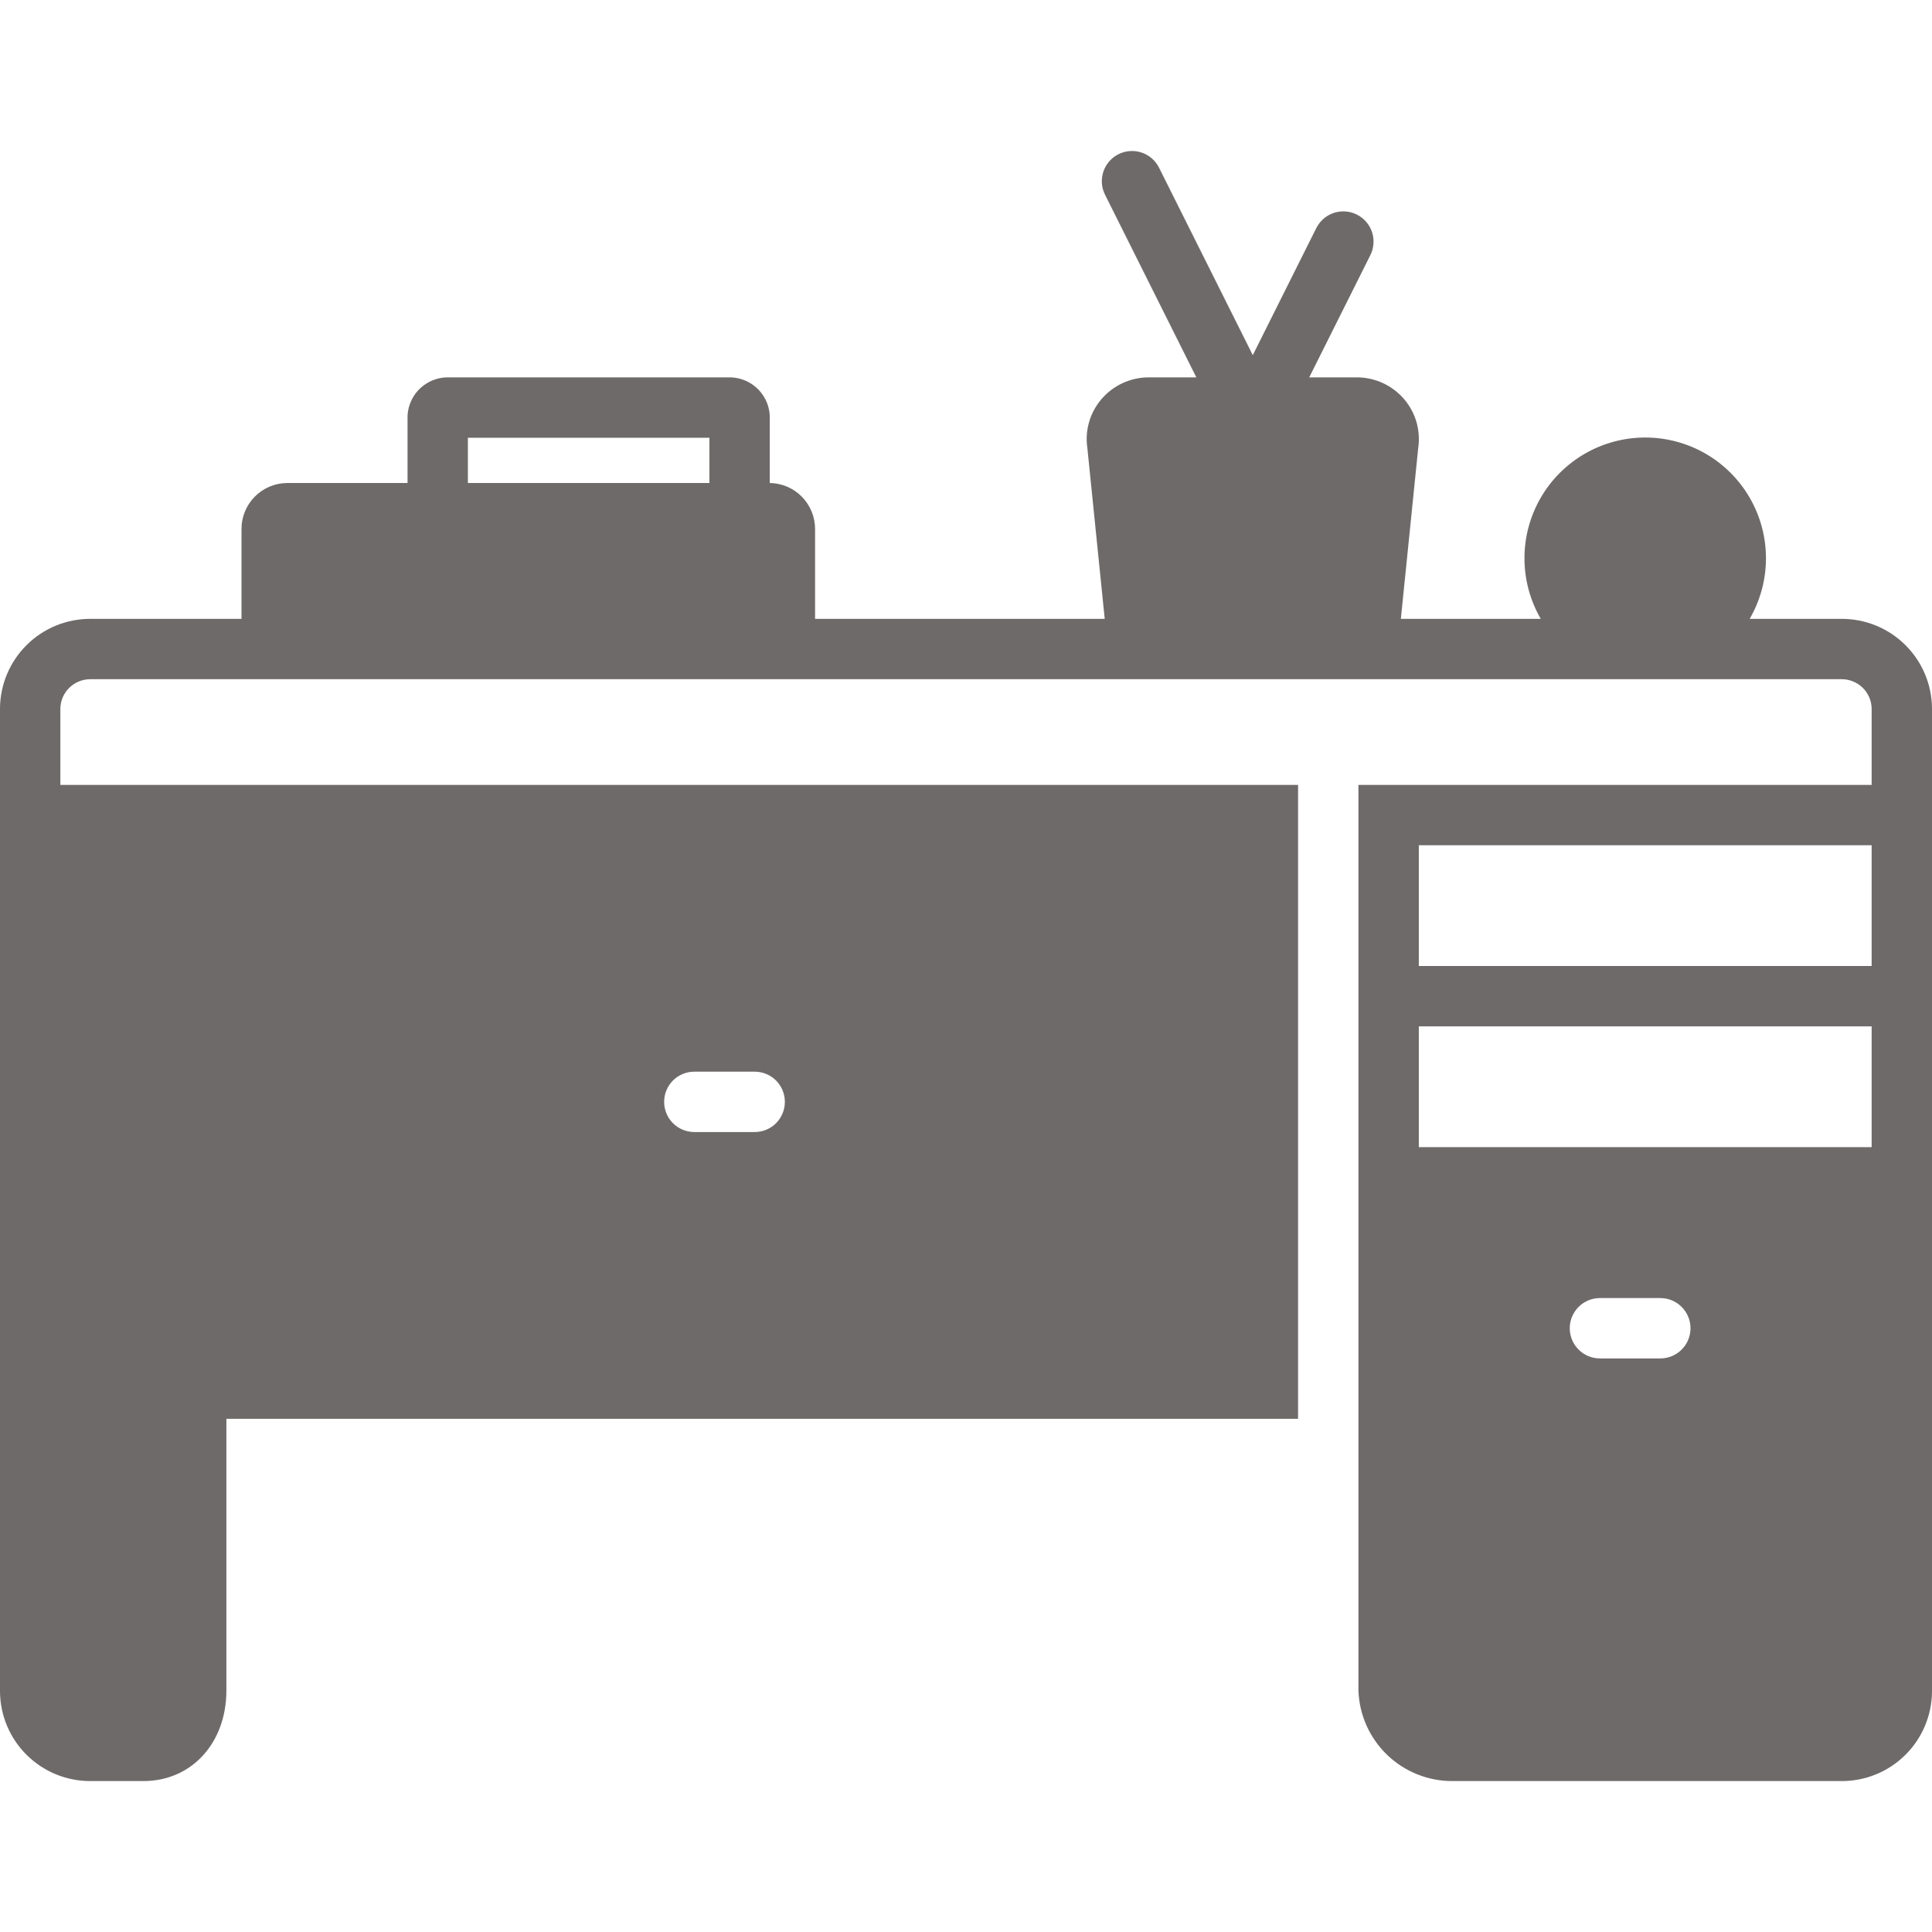 <svg width="50" height="50" viewBox="0 0 50 50" fill="none" xmlns="http://www.w3.org/2000/svg">
<path d="M47.656 16.016H45.281C45.557 15.541 45.702 15.002 45.703 14.452C45.704 13.903 45.56 13.364 45.286 12.888C45.012 12.412 44.617 12.017 44.142 11.742C43.667 11.467 43.127 11.323 42.578 11.323C42.029 11.323 41.49 11.467 41.014 11.742C40.539 12.017 40.144 12.412 39.87 12.888C39.596 13.364 39.452 13.903 39.453 14.452C39.454 15.002 39.599 15.541 39.875 16.016H36.254L36.703 11.598C36.736 11.374 36.721 11.146 36.66 10.928C36.597 10.71 36.49 10.509 36.344 10.336C36.192 10.157 36.004 10.014 35.791 9.915C35.579 9.817 35.347 9.766 35.113 9.766H33.883L35.465 6.602C35.511 6.51 35.538 6.41 35.545 6.307C35.553 6.205 35.54 6.102 35.507 6.005C35.475 5.907 35.423 5.817 35.356 5.74C35.289 5.662 35.207 5.599 35.115 5.553C35.023 5.507 34.923 5.479 34.821 5.472C34.719 5.465 34.616 5.478 34.518 5.51C34.421 5.543 34.331 5.594 34.253 5.661C34.176 5.729 34.112 5.811 34.066 5.902L32.422 9.191L29.996 4.34C29.95 4.248 29.887 4.166 29.809 4.099C29.732 4.032 29.642 3.98 29.544 3.948C29.447 3.915 29.344 3.902 29.241 3.91C29.139 3.917 29.039 3.944 28.947 3.99C28.855 4.036 28.774 4.1 28.706 4.177C28.639 4.255 28.588 4.345 28.555 4.442C28.523 4.54 28.51 4.642 28.517 4.745C28.524 4.847 28.552 4.947 28.598 5.039L30.961 9.766H29.73C29.496 9.766 29.265 9.817 29.052 9.915C28.84 10.014 28.651 10.157 28.5 10.336C28.354 10.509 28.246 10.71 28.184 10.928C28.122 11.146 28.107 11.374 28.141 11.598L28.59 16.016H21.094V13.699C21.096 13.385 20.975 13.083 20.755 12.858C20.536 12.633 20.236 12.505 19.922 12.5V10.859C19.928 10.721 19.907 10.582 19.86 10.452C19.812 10.322 19.739 10.202 19.645 10.1C19.551 9.999 19.438 9.917 19.311 9.859C19.185 9.802 19.049 9.77 18.91 9.766H11.559C11.42 9.77 11.284 9.802 11.157 9.859C11.031 9.917 10.918 9.999 10.823 10.1C10.729 10.202 10.656 10.322 10.609 10.452C10.561 10.582 10.54 10.721 10.547 10.859V12.5H7.422C7.108 12.505 6.808 12.633 6.589 12.858C6.369 13.083 6.247 13.385 6.25 13.699V16.016H2.344C1.725 16.013 1.131 16.256 0.692 16.691C0.252 17.126 0.003 17.718 0 18.336L0 43.773C0.003 44.392 0.252 44.984 0.692 45.419C1.131 45.854 1.725 46.097 2.344 46.094H3.711C4.957 46.094 5.859 45.109 5.859 43.75V36.719H33.594V20.313H1.562V18.336C1.566 18.132 1.65 17.938 1.797 17.796C1.943 17.654 2.14 17.576 2.344 17.578H47.656C47.86 17.576 48.057 17.654 48.203 17.796C48.35 17.938 48.434 18.132 48.438 18.336V20.313H35.156V43.75C35.178 44.382 35.445 44.98 35.901 45.418C36.357 45.856 36.966 46.098 37.598 46.094H47.656C48.275 46.097 48.869 45.854 49.308 45.419C49.748 44.984 49.997 44.392 50 43.773V18.336C49.997 17.718 49.748 17.126 49.308 16.691C48.869 16.256 48.275 16.013 47.656 16.016ZM17.969 27.735H19.531C19.738 27.735 19.937 27.817 20.084 27.963C20.23 28.11 20.312 28.309 20.312 28.516C20.312 28.723 20.23 28.922 20.084 29.068C19.937 29.215 19.738 29.297 19.531 29.297H17.969C17.762 29.297 17.563 29.215 17.416 29.068C17.27 28.922 17.188 28.723 17.188 28.516C17.188 28.309 17.27 28.11 17.416 27.963C17.563 27.817 17.762 27.735 17.969 27.735ZM18.359 12.5H12.109V11.329H18.359V12.5ZM42.969 35.156H41.406C41.199 35.156 41 35.074 40.854 34.927C40.707 34.781 40.625 34.582 40.625 34.375C40.625 34.168 40.707 33.969 40.854 33.823C41 33.676 41.199 33.594 41.406 33.594H42.969C43.176 33.594 43.375 33.676 43.521 33.823C43.668 33.969 43.75 34.168 43.75 34.375C43.75 34.582 43.668 34.781 43.521 34.927C43.375 35.074 43.176 35.156 42.969 35.156ZM48.438 29.688H36.719V26.562H48.438V29.688ZM48.438 25H36.719V21.875H48.438V25Z" fill="#6F6A6A"/>
</svg>
